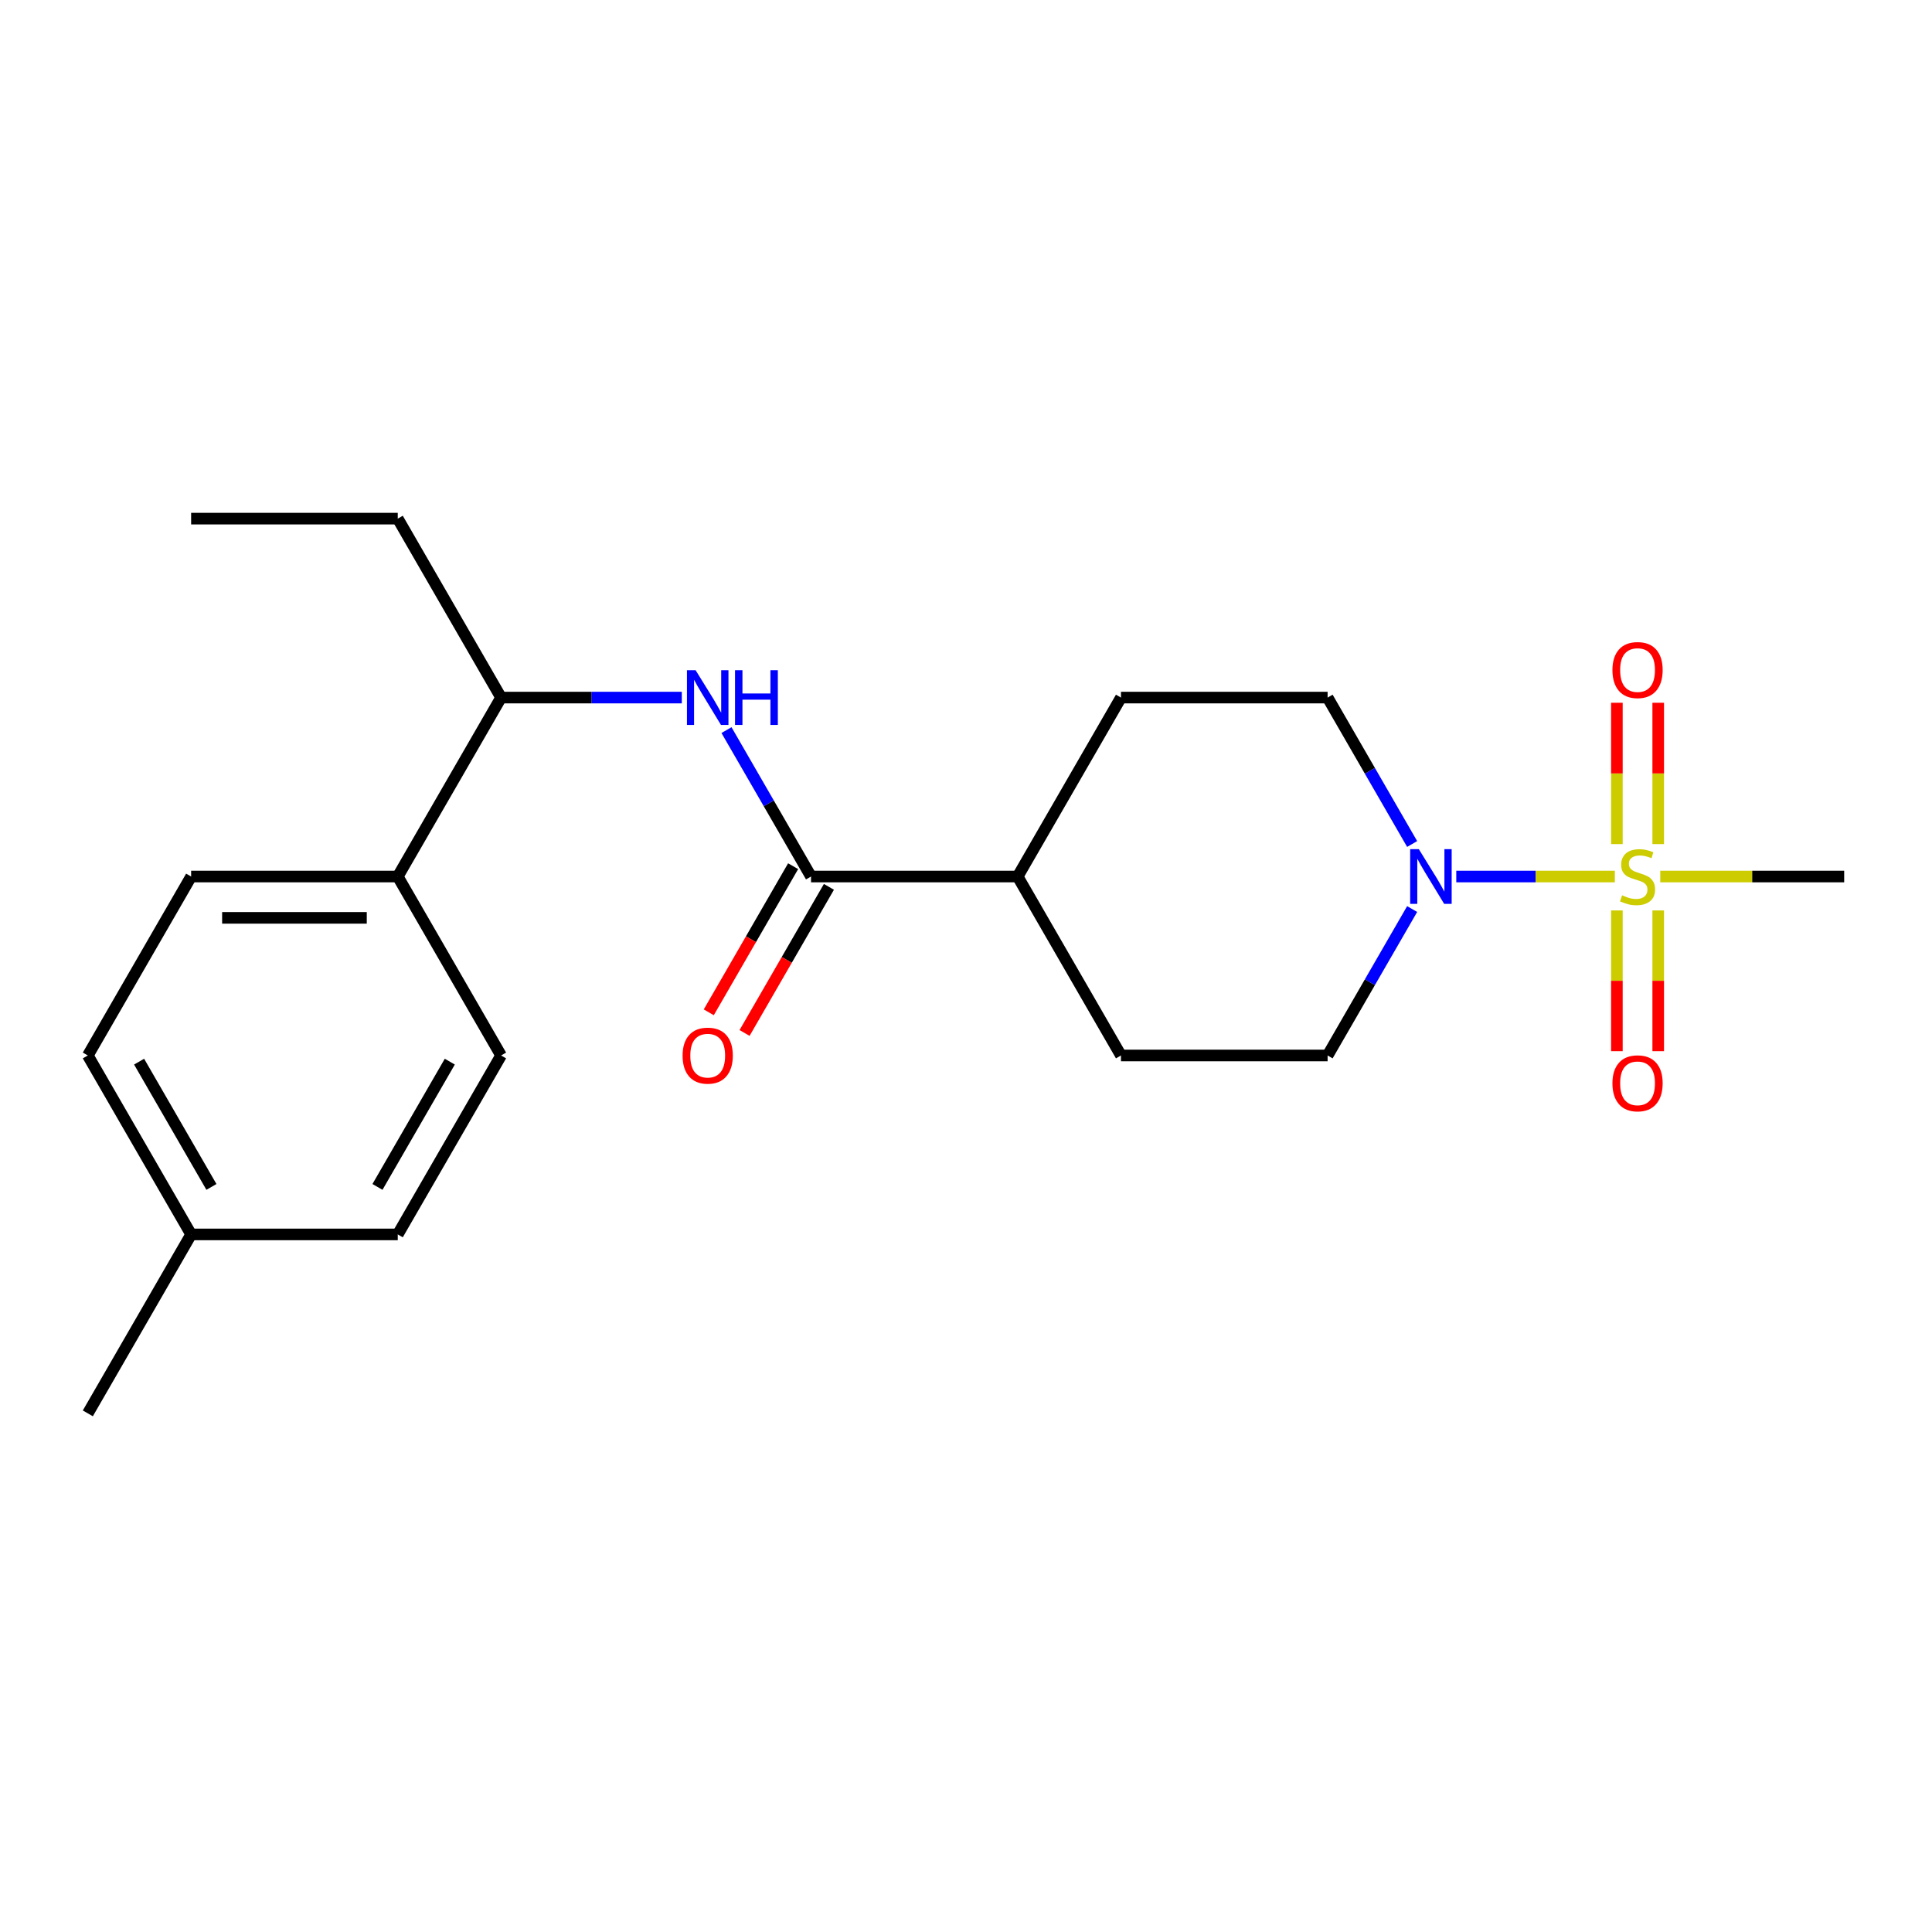 <?xml version='1.0' encoding='iso-8859-1'?>
<svg version='1.1' baseProfile='full'
              xmlns='http://www.w3.org/2000/svg'
                      xmlns:rdkit='http://www.rdkit.org/xml'
                      xmlns:xlink='http://www.w3.org/1999/xlink'
                  xml:space='preserve'
width='1000px' height='1000px' viewBox='0 0 1000 1000'>
<!-- END OF HEADER -->
<rect style='opacity:1.0;fill:#FFFFFF;stroke:none' width='1000' height='1000' x='0' y='0'> </rect>
<path class='bond-0' d='M 835.84,453.688 L 794.801,453.688' style='fill:none;fill-rule:evenodd;stroke:#CCCC00;stroke-width:6px;stroke-linecap:butt;stroke-linejoin:miter;stroke-opacity:1' />
<path class='bond-0' d='M 794.801,453.688 L 753.762,453.688' style='fill:none;fill-rule:evenodd;stroke:#0000FF;stroke-width:6px;stroke-linecap:butt;stroke-linejoin:miter;stroke-opacity:1' />
<path class='bond-3' d='M 858.289,436.895 L 858.289,400.323' style='fill:none;fill-rule:evenodd;stroke:#CCCC00;stroke-width:6px;stroke-linecap:butt;stroke-linejoin:miter;stroke-opacity:1' />
<path class='bond-3' d='M 858.289,400.323 L 858.289,363.751' style='fill:none;fill-rule:evenodd;stroke:#FF0000;stroke-width:6px;stroke-linecap:butt;stroke-linejoin:miter;stroke-opacity:1' />
<path class='bond-3' d='M 836.898,436.895 L 836.898,400.323' style='fill:none;fill-rule:evenodd;stroke:#CCCC00;stroke-width:6px;stroke-linecap:butt;stroke-linejoin:miter;stroke-opacity:1' />
<path class='bond-3' d='M 836.898,400.323 L 836.898,363.751' style='fill:none;fill-rule:evenodd;stroke:#FF0000;stroke-width:6px;stroke-linecap:butt;stroke-linejoin:miter;stroke-opacity:1' />
<path class='bond-4' d='M 836.898,471.242 L 836.898,507.664' style='fill:none;fill-rule:evenodd;stroke:#CCCC00;stroke-width:6px;stroke-linecap:butt;stroke-linejoin:miter;stroke-opacity:1' />
<path class='bond-4' d='M 836.898,507.664 L 836.898,544.085' style='fill:none;fill-rule:evenodd;stroke:#FF0000;stroke-width:6px;stroke-linecap:butt;stroke-linejoin:miter;stroke-opacity:1' />
<path class='bond-4' d='M 858.289,471.242 L 858.289,507.664' style='fill:none;fill-rule:evenodd;stroke:#CCCC00;stroke-width:6px;stroke-linecap:butt;stroke-linejoin:miter;stroke-opacity:1' />
<path class='bond-4' d='M 858.289,507.664 L 858.289,544.085' style='fill:none;fill-rule:evenodd;stroke:#FF0000;stroke-width:6px;stroke-linecap:butt;stroke-linejoin:miter;stroke-opacity:1' />
<path class='bond-15' d='M 859.347,453.688 L 906.946,453.688' style='fill:none;fill-rule:evenodd;stroke:#CCCC00;stroke-width:6px;stroke-linecap:butt;stroke-linejoin:miter;stroke-opacity:1' />
<path class='bond-15' d='M 906.946,453.688 L 954.545,453.688' style='fill:none;fill-rule:evenodd;stroke:#000000;stroke-width:6px;stroke-linecap:butt;stroke-linejoin:miter;stroke-opacity:1' />
<path class='bond-7' d='M 730.923,470.522 L 709.044,508.417' style='fill:none;fill-rule:evenodd;stroke:#0000FF;stroke-width:6px;stroke-linecap:butt;stroke-linejoin:miter;stroke-opacity:1' />
<path class='bond-7' d='M 709.044,508.417 L 687.166,546.312' style='fill:none;fill-rule:evenodd;stroke:#000000;stroke-width:6px;stroke-linecap:butt;stroke-linejoin:miter;stroke-opacity:1' />
<path class='bond-8' d='M 730.923,436.855 L 709.044,398.96' style='fill:none;fill-rule:evenodd;stroke:#0000FF;stroke-width:6px;stroke-linecap:butt;stroke-linejoin:miter;stroke-opacity:1' />
<path class='bond-8' d='M 709.044,398.96 L 687.166,361.065' style='fill:none;fill-rule:evenodd;stroke:#000000;stroke-width:6px;stroke-linecap:butt;stroke-linejoin:miter;stroke-opacity:1' />
<path class='bond-1' d='M 419.786,453.688 L 526.738,453.688' style='fill:none;fill-rule:evenodd;stroke:#000000;stroke-width:6px;stroke-linecap:butt;stroke-linejoin:miter;stroke-opacity:1' />
<path class='bond-2' d='M 419.786,453.688 L 397.908,415.794' style='fill:none;fill-rule:evenodd;stroke:#000000;stroke-width:6px;stroke-linecap:butt;stroke-linejoin:miter;stroke-opacity:1' />
<path class='bond-2' d='M 397.908,415.794 L 376.029,377.899' style='fill:none;fill-rule:evenodd;stroke:#0000FF;stroke-width:6px;stroke-linecap:butt;stroke-linejoin:miter;stroke-opacity:1' />
<path class='bond-10' d='M 410.524,448.341 L 388.692,486.156' style='fill:none;fill-rule:evenodd;stroke:#000000;stroke-width:6px;stroke-linecap:butt;stroke-linejoin:miter;stroke-opacity:1' />
<path class='bond-10' d='M 388.692,486.156 L 366.859,523.97' style='fill:none;fill-rule:evenodd;stroke:#FF0000;stroke-width:6px;stroke-linecap:butt;stroke-linejoin:miter;stroke-opacity:1' />
<path class='bond-10' d='M 429.048,459.036 L 407.216,496.851' style='fill:none;fill-rule:evenodd;stroke:#000000;stroke-width:6px;stroke-linecap:butt;stroke-linejoin:miter;stroke-opacity:1' />
<path class='bond-10' d='M 407.216,496.851 L 385.384,534.665' style='fill:none;fill-rule:evenodd;stroke:#FF0000;stroke-width:6px;stroke-linecap:butt;stroke-linejoin:miter;stroke-opacity:1' />
<path class='bond-5' d='M 352.896,361.065 L 306.127,361.065' style='fill:none;fill-rule:evenodd;stroke:#0000FF;stroke-width:6px;stroke-linecap:butt;stroke-linejoin:miter;stroke-opacity:1' />
<path class='bond-5' d='M 306.127,361.065 L 259.358,361.065' style='fill:none;fill-rule:evenodd;stroke:#000000;stroke-width:6px;stroke-linecap:butt;stroke-linejoin:miter;stroke-opacity:1' />
<path class='bond-9' d='M 259.358,361.065 L 205.882,453.688' style='fill:none;fill-rule:evenodd;stroke:#000000;stroke-width:6px;stroke-linecap:butt;stroke-linejoin:miter;stroke-opacity:1' />
<path class='bond-19' d='M 259.358,361.065 L 205.882,268.442' style='fill:none;fill-rule:evenodd;stroke:#000000;stroke-width:6px;stroke-linecap:butt;stroke-linejoin:miter;stroke-opacity:1' />
<path class='bond-6' d='M 526.738,453.688 L 580.214,361.065' style='fill:none;fill-rule:evenodd;stroke:#000000;stroke-width:6px;stroke-linecap:butt;stroke-linejoin:miter;stroke-opacity:1' />
<path class='bond-22' d='M 526.738,453.688 L 580.214,546.312' style='fill:none;fill-rule:evenodd;stroke:#000000;stroke-width:6px;stroke-linecap:butt;stroke-linejoin:miter;stroke-opacity:1' />
<path class='bond-11' d='M 687.166,546.312 L 580.214,546.312' style='fill:none;fill-rule:evenodd;stroke:#000000;stroke-width:6px;stroke-linecap:butt;stroke-linejoin:miter;stroke-opacity:1' />
<path class='bond-12' d='M 687.166,361.065 L 580.214,361.065' style='fill:none;fill-rule:evenodd;stroke:#000000;stroke-width:6px;stroke-linecap:butt;stroke-linejoin:miter;stroke-opacity:1' />
<path class='bond-13' d='M 205.882,453.688 L 98.93,453.688' style='fill:none;fill-rule:evenodd;stroke:#000000;stroke-width:6px;stroke-linecap:butt;stroke-linejoin:miter;stroke-opacity:1' />
<path class='bond-13' d='M 189.84,475.079 L 114.973,475.079' style='fill:none;fill-rule:evenodd;stroke:#000000;stroke-width:6px;stroke-linecap:butt;stroke-linejoin:miter;stroke-opacity:1' />
<path class='bond-14' d='M 205.882,453.688 L 259.358,546.312' style='fill:none;fill-rule:evenodd;stroke:#000000;stroke-width:6px;stroke-linecap:butt;stroke-linejoin:miter;stroke-opacity:1' />
<path class='bond-16' d='M 98.93,453.688 L 45.455,546.312' style='fill:none;fill-rule:evenodd;stroke:#000000;stroke-width:6px;stroke-linecap:butt;stroke-linejoin:miter;stroke-opacity:1' />
<path class='bond-17' d='M 259.358,546.312 L 205.882,638.935' style='fill:none;fill-rule:evenodd;stroke:#000000;stroke-width:6px;stroke-linecap:butt;stroke-linejoin:miter;stroke-opacity:1' />
<path class='bond-17' d='M 232.812,549.51 L 195.379,614.346' style='fill:none;fill-rule:evenodd;stroke:#000000;stroke-width:6px;stroke-linecap:butt;stroke-linejoin:miter;stroke-opacity:1' />
<path class='bond-23' d='M 45.455,546.312 L 98.93,638.935' style='fill:none;fill-rule:evenodd;stroke:#000000;stroke-width:6px;stroke-linecap:butt;stroke-linejoin:miter;stroke-opacity:1' />
<path class='bond-23' d='M 72.001,549.51 L 109.434,614.346' style='fill:none;fill-rule:evenodd;stroke:#000000;stroke-width:6px;stroke-linecap:butt;stroke-linejoin:miter;stroke-opacity:1' />
<path class='bond-18' d='M 205.882,638.935 L 98.93,638.935' style='fill:none;fill-rule:evenodd;stroke:#000000;stroke-width:6px;stroke-linecap:butt;stroke-linejoin:miter;stroke-opacity:1' />
<path class='bond-20' d='M 98.93,638.935 L 45.455,731.558' style='fill:none;fill-rule:evenodd;stroke:#000000;stroke-width:6px;stroke-linecap:butt;stroke-linejoin:miter;stroke-opacity:1' />
<path class='bond-21' d='M 205.882,268.442 L 98.93,268.442' style='fill:none;fill-rule:evenodd;stroke:#000000;stroke-width:6px;stroke-linecap:butt;stroke-linejoin:miter;stroke-opacity:1' />
<path  class='atom-0' d='M 839.594 463.408
Q 839.914 463.528, 841.234 464.088
Q 842.554 464.648, 843.994 465.008
Q 845.474 465.328, 846.914 465.328
Q 849.594 465.328, 851.154 464.048
Q 852.714 462.728, 852.714 460.448
Q 852.714 458.888, 851.914 457.928
Q 851.154 456.968, 849.954 456.448
Q 848.754 455.928, 846.754 455.328
Q 844.234 454.568, 842.714 453.848
Q 841.234 453.128, 840.154 451.608
Q 839.114 450.088, 839.114 447.528
Q 839.114 443.968, 841.514 441.768
Q 843.954 439.568, 848.754 439.568
Q 852.034 439.568, 855.754 441.128
L 854.834 444.208
Q 851.434 442.808, 848.874 442.808
Q 846.114 442.808, 844.594 443.968
Q 843.074 445.088, 843.114 447.048
Q 843.114 448.568, 843.874 449.488
Q 844.674 450.408, 845.794 450.928
Q 846.954 451.448, 848.874 452.048
Q 851.434 452.848, 852.954 453.648
Q 854.474 454.448, 855.554 456.088
Q 856.674 457.688, 856.674 460.448
Q 856.674 464.368, 854.034 466.488
Q 851.434 468.568, 847.074 468.568
Q 844.554 468.568, 842.634 468.008
Q 840.754 467.488, 838.514 466.568
L 839.594 463.408
' fill='#CCCC00'/>
<path  class='atom-1' d='M 734.382 439.528
L 743.662 454.528
Q 744.582 456.008, 746.062 458.688
Q 747.542 461.368, 747.622 461.528
L 747.622 439.528
L 751.382 439.528
L 751.382 467.848
L 747.502 467.848
L 737.542 451.448
Q 736.382 449.528, 735.142 447.328
Q 733.942 445.128, 733.582 444.448
L 733.582 467.848
L 729.902 467.848
L 729.902 439.528
L 734.382 439.528
' fill='#0000FF'/>
<path  class='atom-3' d='M 360.05 346.905
L 369.33 361.905
Q 370.25 363.385, 371.73 366.065
Q 373.21 368.745, 373.29 368.905
L 373.29 346.905
L 377.05 346.905
L 377.05 375.225
L 373.17 375.225
L 363.21 358.825
Q 362.05 356.905, 360.81 354.705
Q 359.61 352.505, 359.25 351.825
L 359.25 375.225
L 355.57 375.225
L 355.57 346.905
L 360.05 346.905
' fill='#0000FF'/>
<path  class='atom-3' d='M 380.45 346.905
L 384.29 346.905
L 384.29 358.945
L 398.77 358.945
L 398.77 346.905
L 402.61 346.905
L 402.61 375.225
L 398.77 375.225
L 398.77 362.145
L 384.29 362.145
L 384.29 375.225
L 380.45 375.225
L 380.45 346.905
' fill='#0000FF'/>
<path  class='atom-4' d='M 834.594 346.817
Q 834.594 340.017, 837.954 336.217
Q 841.314 332.417, 847.594 332.417
Q 853.874 332.417, 857.234 336.217
Q 860.594 340.017, 860.594 346.817
Q 860.594 353.697, 857.194 357.617
Q 853.794 361.497, 847.594 361.497
Q 841.354 361.497, 837.954 357.617
Q 834.594 353.737, 834.594 346.817
M 847.594 358.297
Q 851.914 358.297, 854.234 355.417
Q 856.594 352.497, 856.594 346.817
Q 856.594 341.257, 854.234 338.457
Q 851.914 335.617, 847.594 335.617
Q 843.274 335.617, 840.914 338.417
Q 838.594 341.217, 838.594 346.817
Q 838.594 352.537, 840.914 355.417
Q 843.274 358.297, 847.594 358.297
' fill='#FF0000'/>
<path  class='atom-5' d='M 834.594 560.72
Q 834.594 553.92, 837.954 550.12
Q 841.314 546.32, 847.594 546.32
Q 853.874 546.32, 857.234 550.12
Q 860.594 553.92, 860.594 560.72
Q 860.594 567.6, 857.194 571.52
Q 853.794 575.4, 847.594 575.4
Q 841.354 575.4, 837.954 571.52
Q 834.594 567.64, 834.594 560.72
M 847.594 572.2
Q 851.914 572.2, 854.234 569.32
Q 856.594 566.4, 856.594 560.72
Q 856.594 555.16, 854.234 552.36
Q 851.914 549.52, 847.594 549.52
Q 843.274 549.52, 840.914 552.32
Q 838.594 555.12, 838.594 560.72
Q 838.594 566.44, 840.914 569.32
Q 843.274 572.2, 847.594 572.2
' fill='#FF0000'/>
<path  class='atom-11' d='M 353.31 546.392
Q 353.31 539.592, 356.67 535.792
Q 360.03 531.992, 366.31 531.992
Q 372.59 531.992, 375.95 535.792
Q 379.31 539.592, 379.31 546.392
Q 379.31 553.272, 375.91 557.192
Q 372.51 561.072, 366.31 561.072
Q 360.07 561.072, 356.67 557.192
Q 353.31 553.312, 353.31 546.392
M 366.31 557.872
Q 370.63 557.872, 372.95 554.992
Q 375.31 552.072, 375.31 546.392
Q 375.31 540.832, 372.95 538.032
Q 370.63 535.192, 366.31 535.192
Q 361.99 535.192, 359.63 537.992
Q 357.31 540.792, 357.31 546.392
Q 357.31 552.112, 359.63 554.992
Q 361.99 557.872, 366.31 557.872
' fill='#FF0000'/>
</svg>
